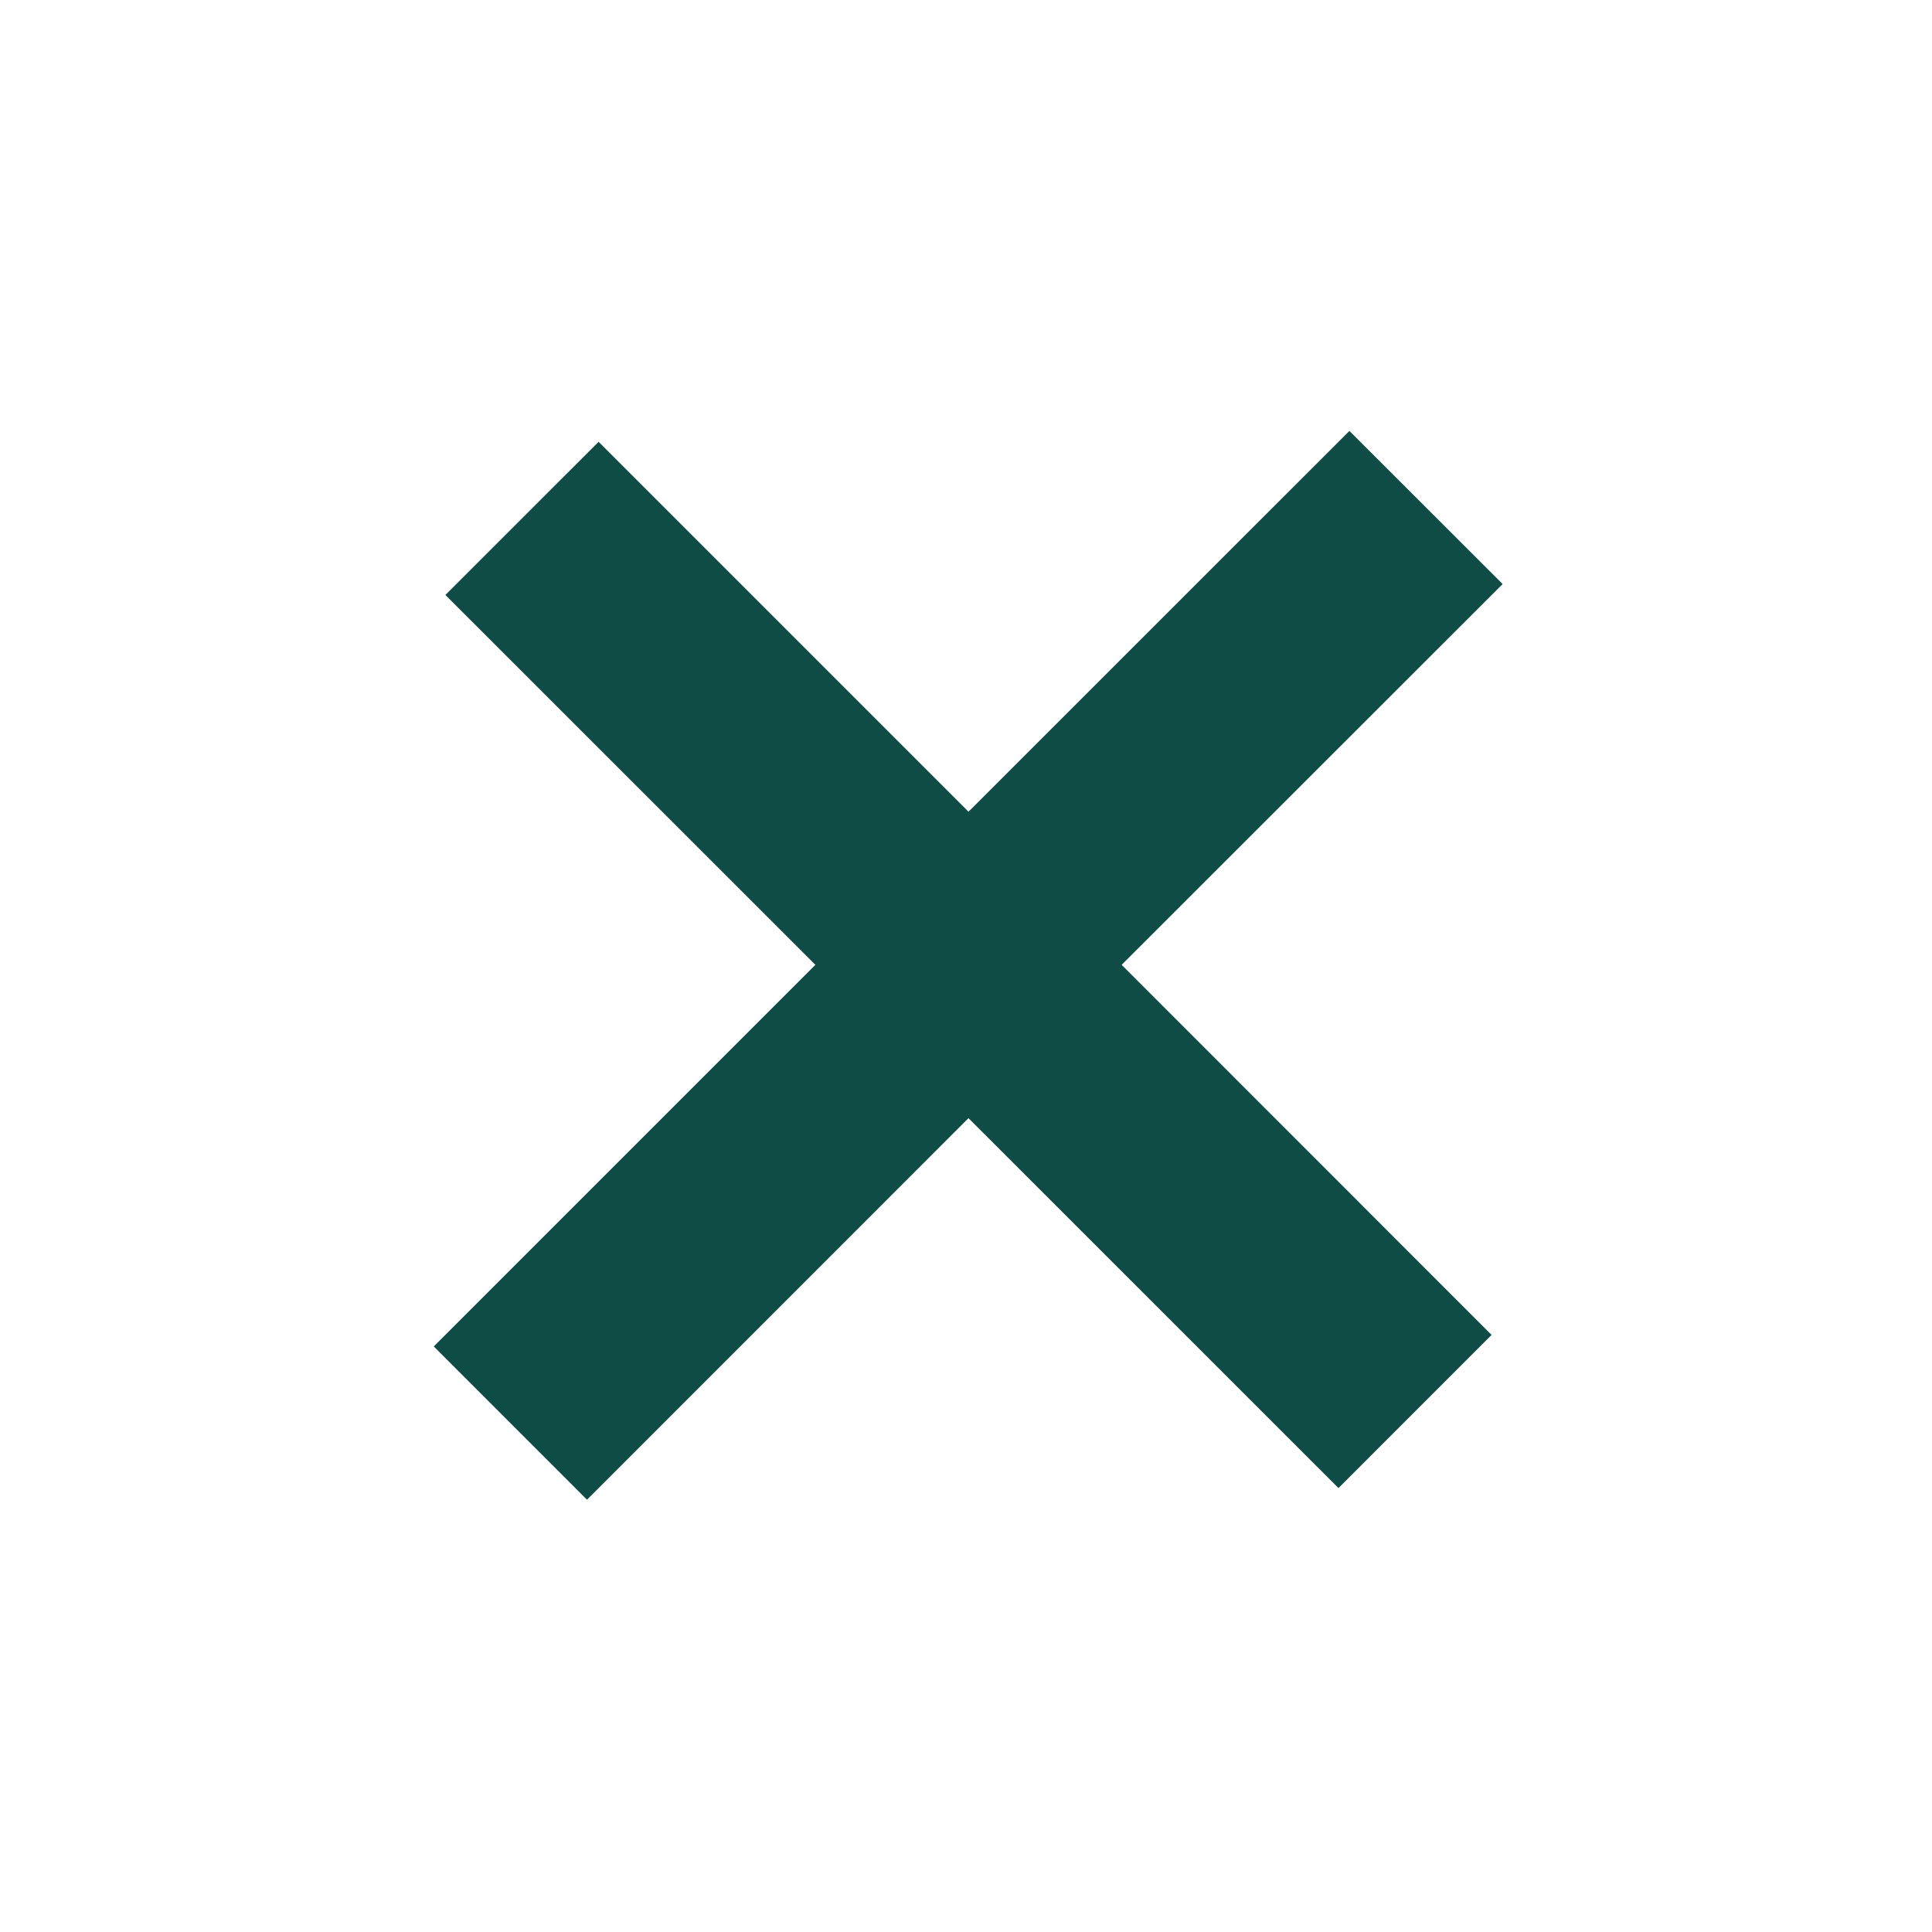 <?xml version="1.0" encoding="UTF-8"?> <svg xmlns="http://www.w3.org/2000/svg" viewBox="0 0 100.00 100.00" data-guides="{&quot;vertical&quot;:[],&quot;horizontal&quot;:[]}"><defs></defs><path fill="#0f4c45" stroke="none" fill-opacity="1" stroke-width="1" stroke-opacity="1" color="rgb(51, 51, 51)" fill-rule="evenodd" id="tSvg1539f174c48" title="Path 1" d="M69.845 22.305C63.273 28.875 56.702 35.444 50.13 42.014C43.748 35.632 37.365 29.25 30.983 22.868C28.34 25.511 25.697 28.153 23.054 30.796C29.437 37.177 35.821 43.559 42.204 49.94C35.62 56.524 29.036 63.108 22.452 69.692C25.096 72.337 27.739 74.981 30.383 77.626C36.965 71.043 43.547 64.459 50.129 57.876C56.512 64.258 62.896 70.641 69.279 77.023C71.921 74.38 74.562 71.738 77.204 69.095C70.822 62.71 64.439 56.325 58.057 49.94C64.63 43.37 71.204 36.8 77.777 30.23C75.133 27.588 72.489 24.947 69.845 22.305Z"></path></svg> 